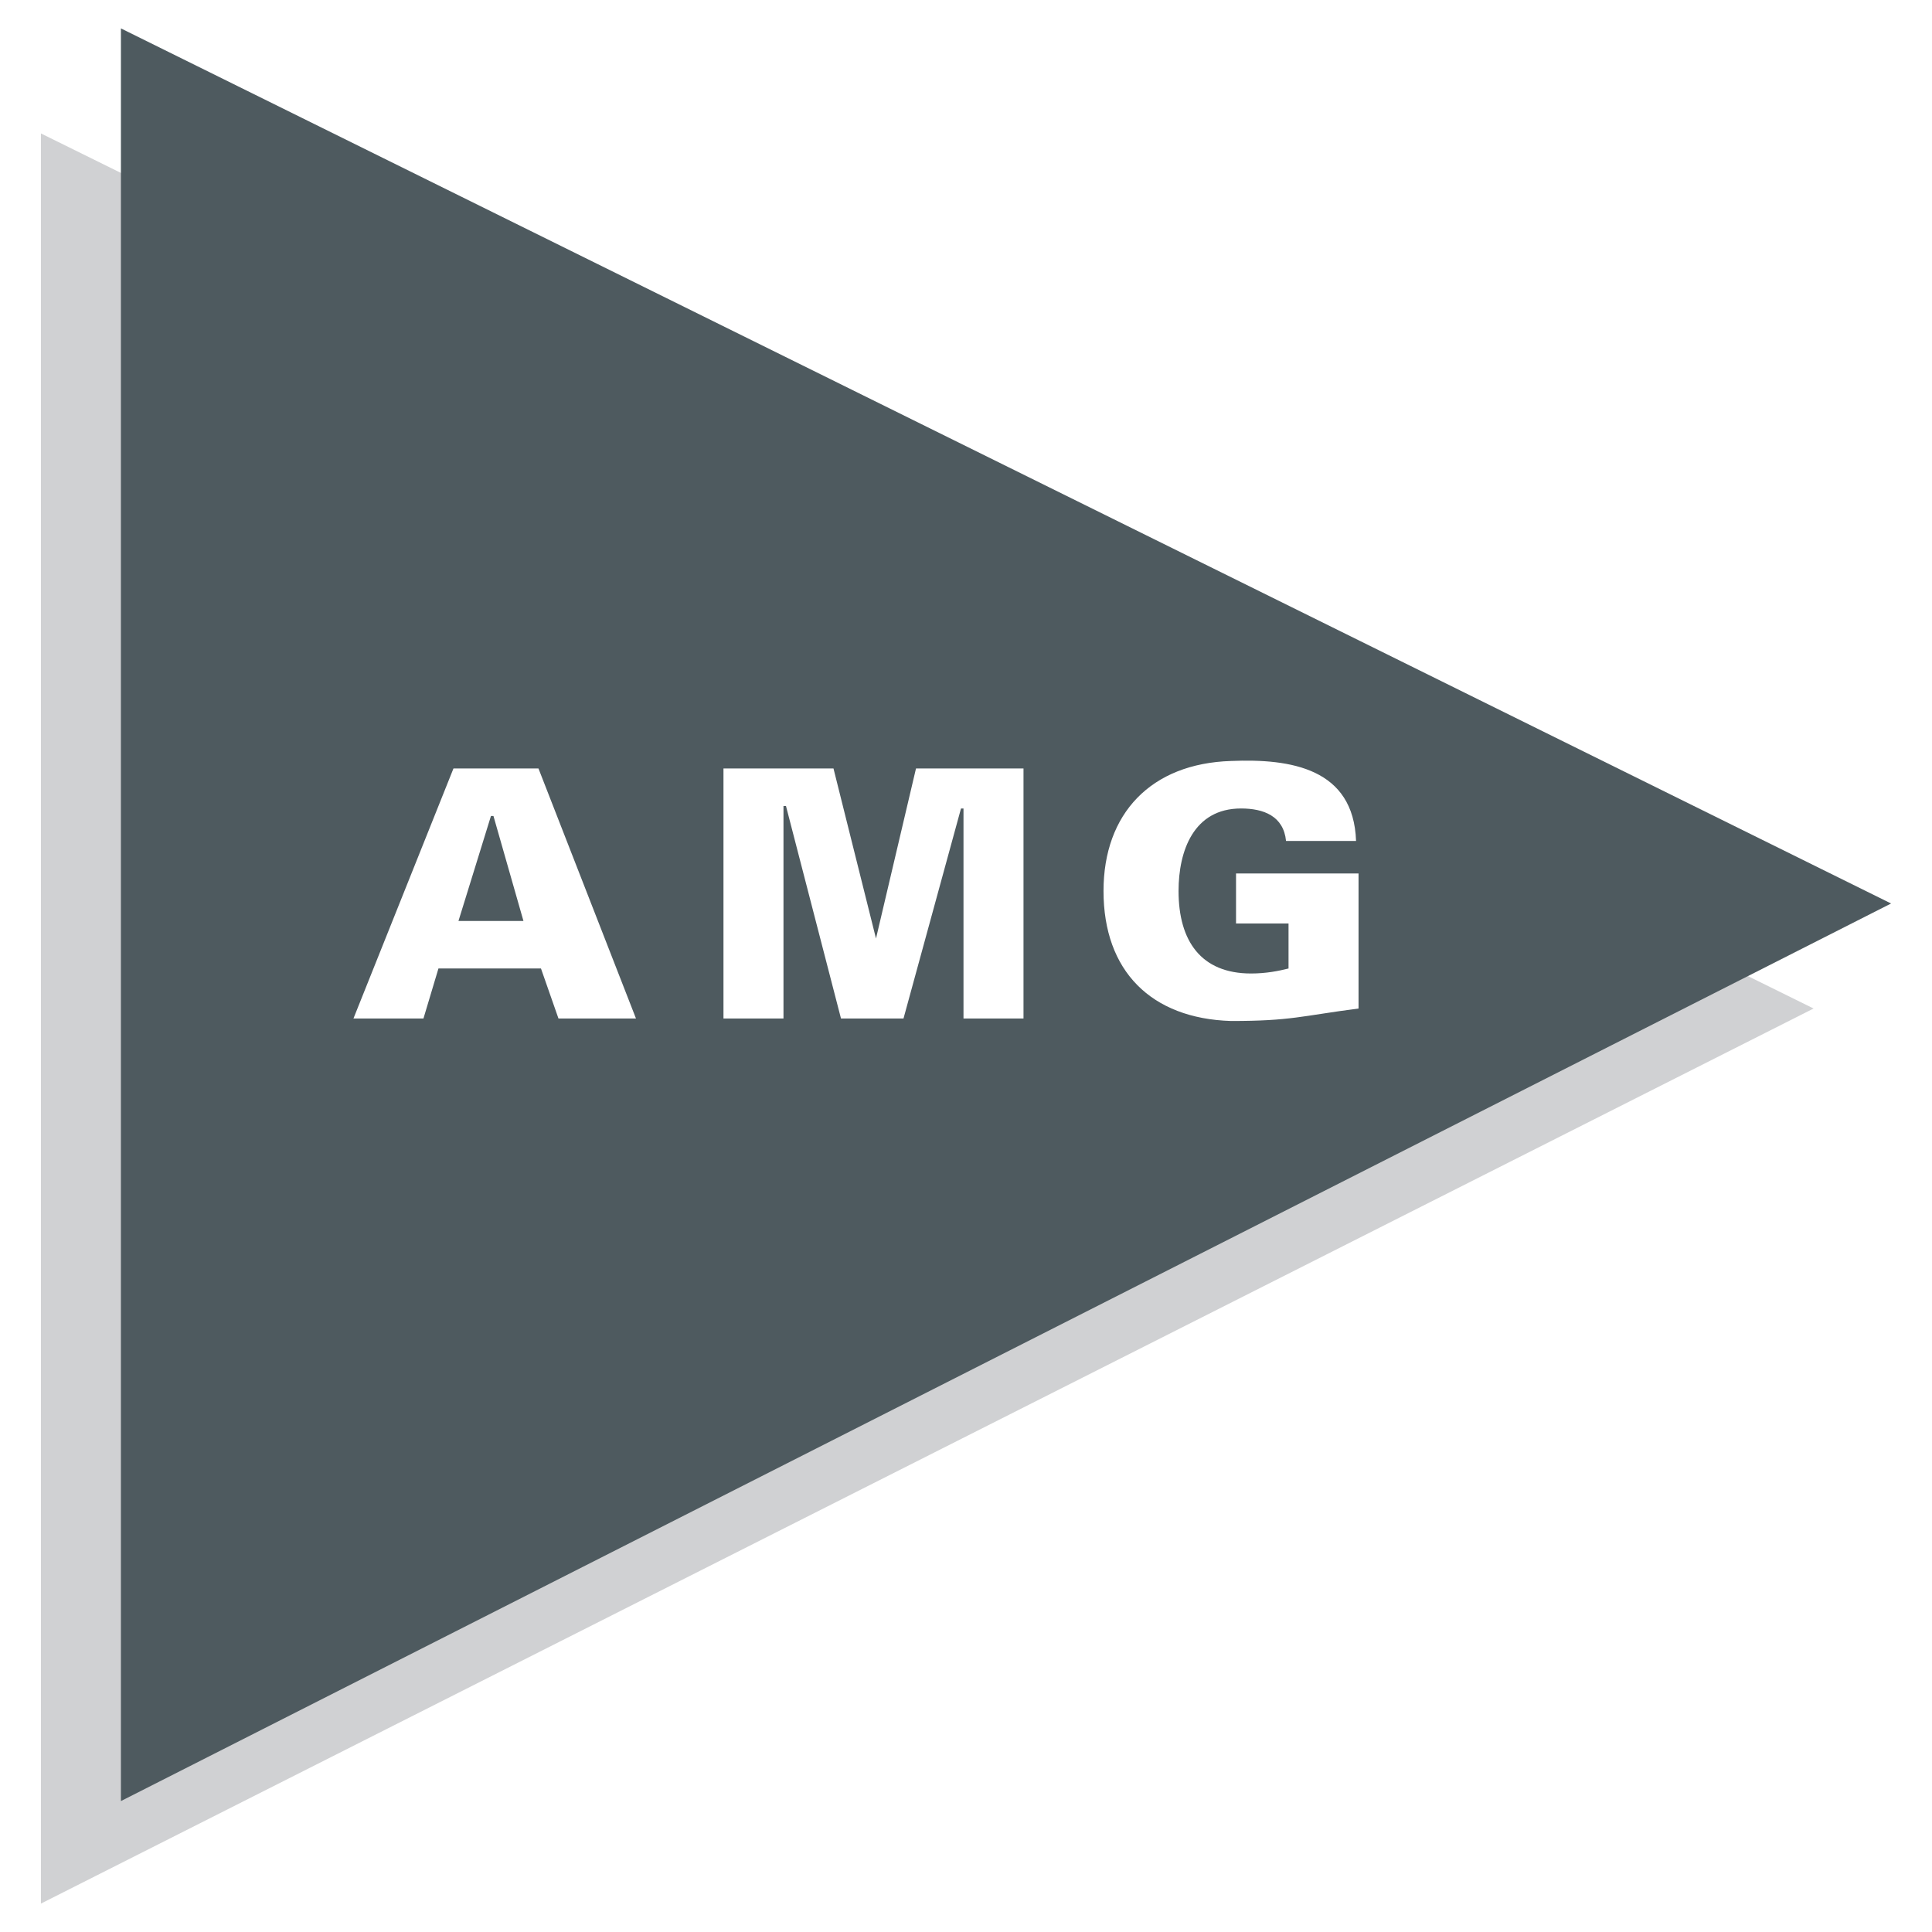 <svg xmlns="http://www.w3.org/2000/svg" width="2500" height="2500" viewBox="0 0 192.756 192.756"><g fill-rule="evenodd" clip-rule="evenodd"><path fill="#fff" d="M0 0h192.756v192.756H0V0z"/><path fill="#d0d1d3" d="M4.082 13.312l176.859 87.307L4.082 189.922V13.312z"/><path fill="#4e5a5f" d="M12.064 2.834l176.61 87.308-176.61 89.551V2.834z"/><path d="M45.74 91.888h6.486l-2.994-10.477h-.249L45.74 91.888zm-3.492 9.729h-6.984l9.978-24.946h8.481l9.729 24.946h-7.733l-1.746-4.99H43.744l-1.496 4.99zM78.168 101.617h-5.987V76.671h10.976l4.241 16.963 3.991-16.963h10.726v24.946h-5.987V80.663h-.249l-5.737 20.954h-6.236l-5.489-21.203h-.249v21.203zM128.557 96.627v-4.49h-5.238v-4.989h12.223v13.471c-5.736.748-6.734 1.246-12.721 1.246-7.982-.248-12.723-4.988-12.723-12.971 0-7.733 4.74-12.722 12.723-12.971 5.986-.25 12.223.748 12.473 7.982h-6.986c-.248-2.495-2.244-3.243-4.488-3.243-4.74 0-6.236 4.241-6.236 8.232 0 4.989 2.244 8.232 7.232 8.232 1.496.001 2.743-.249 3.741-.499z" fill="#fff"/></g></svg>